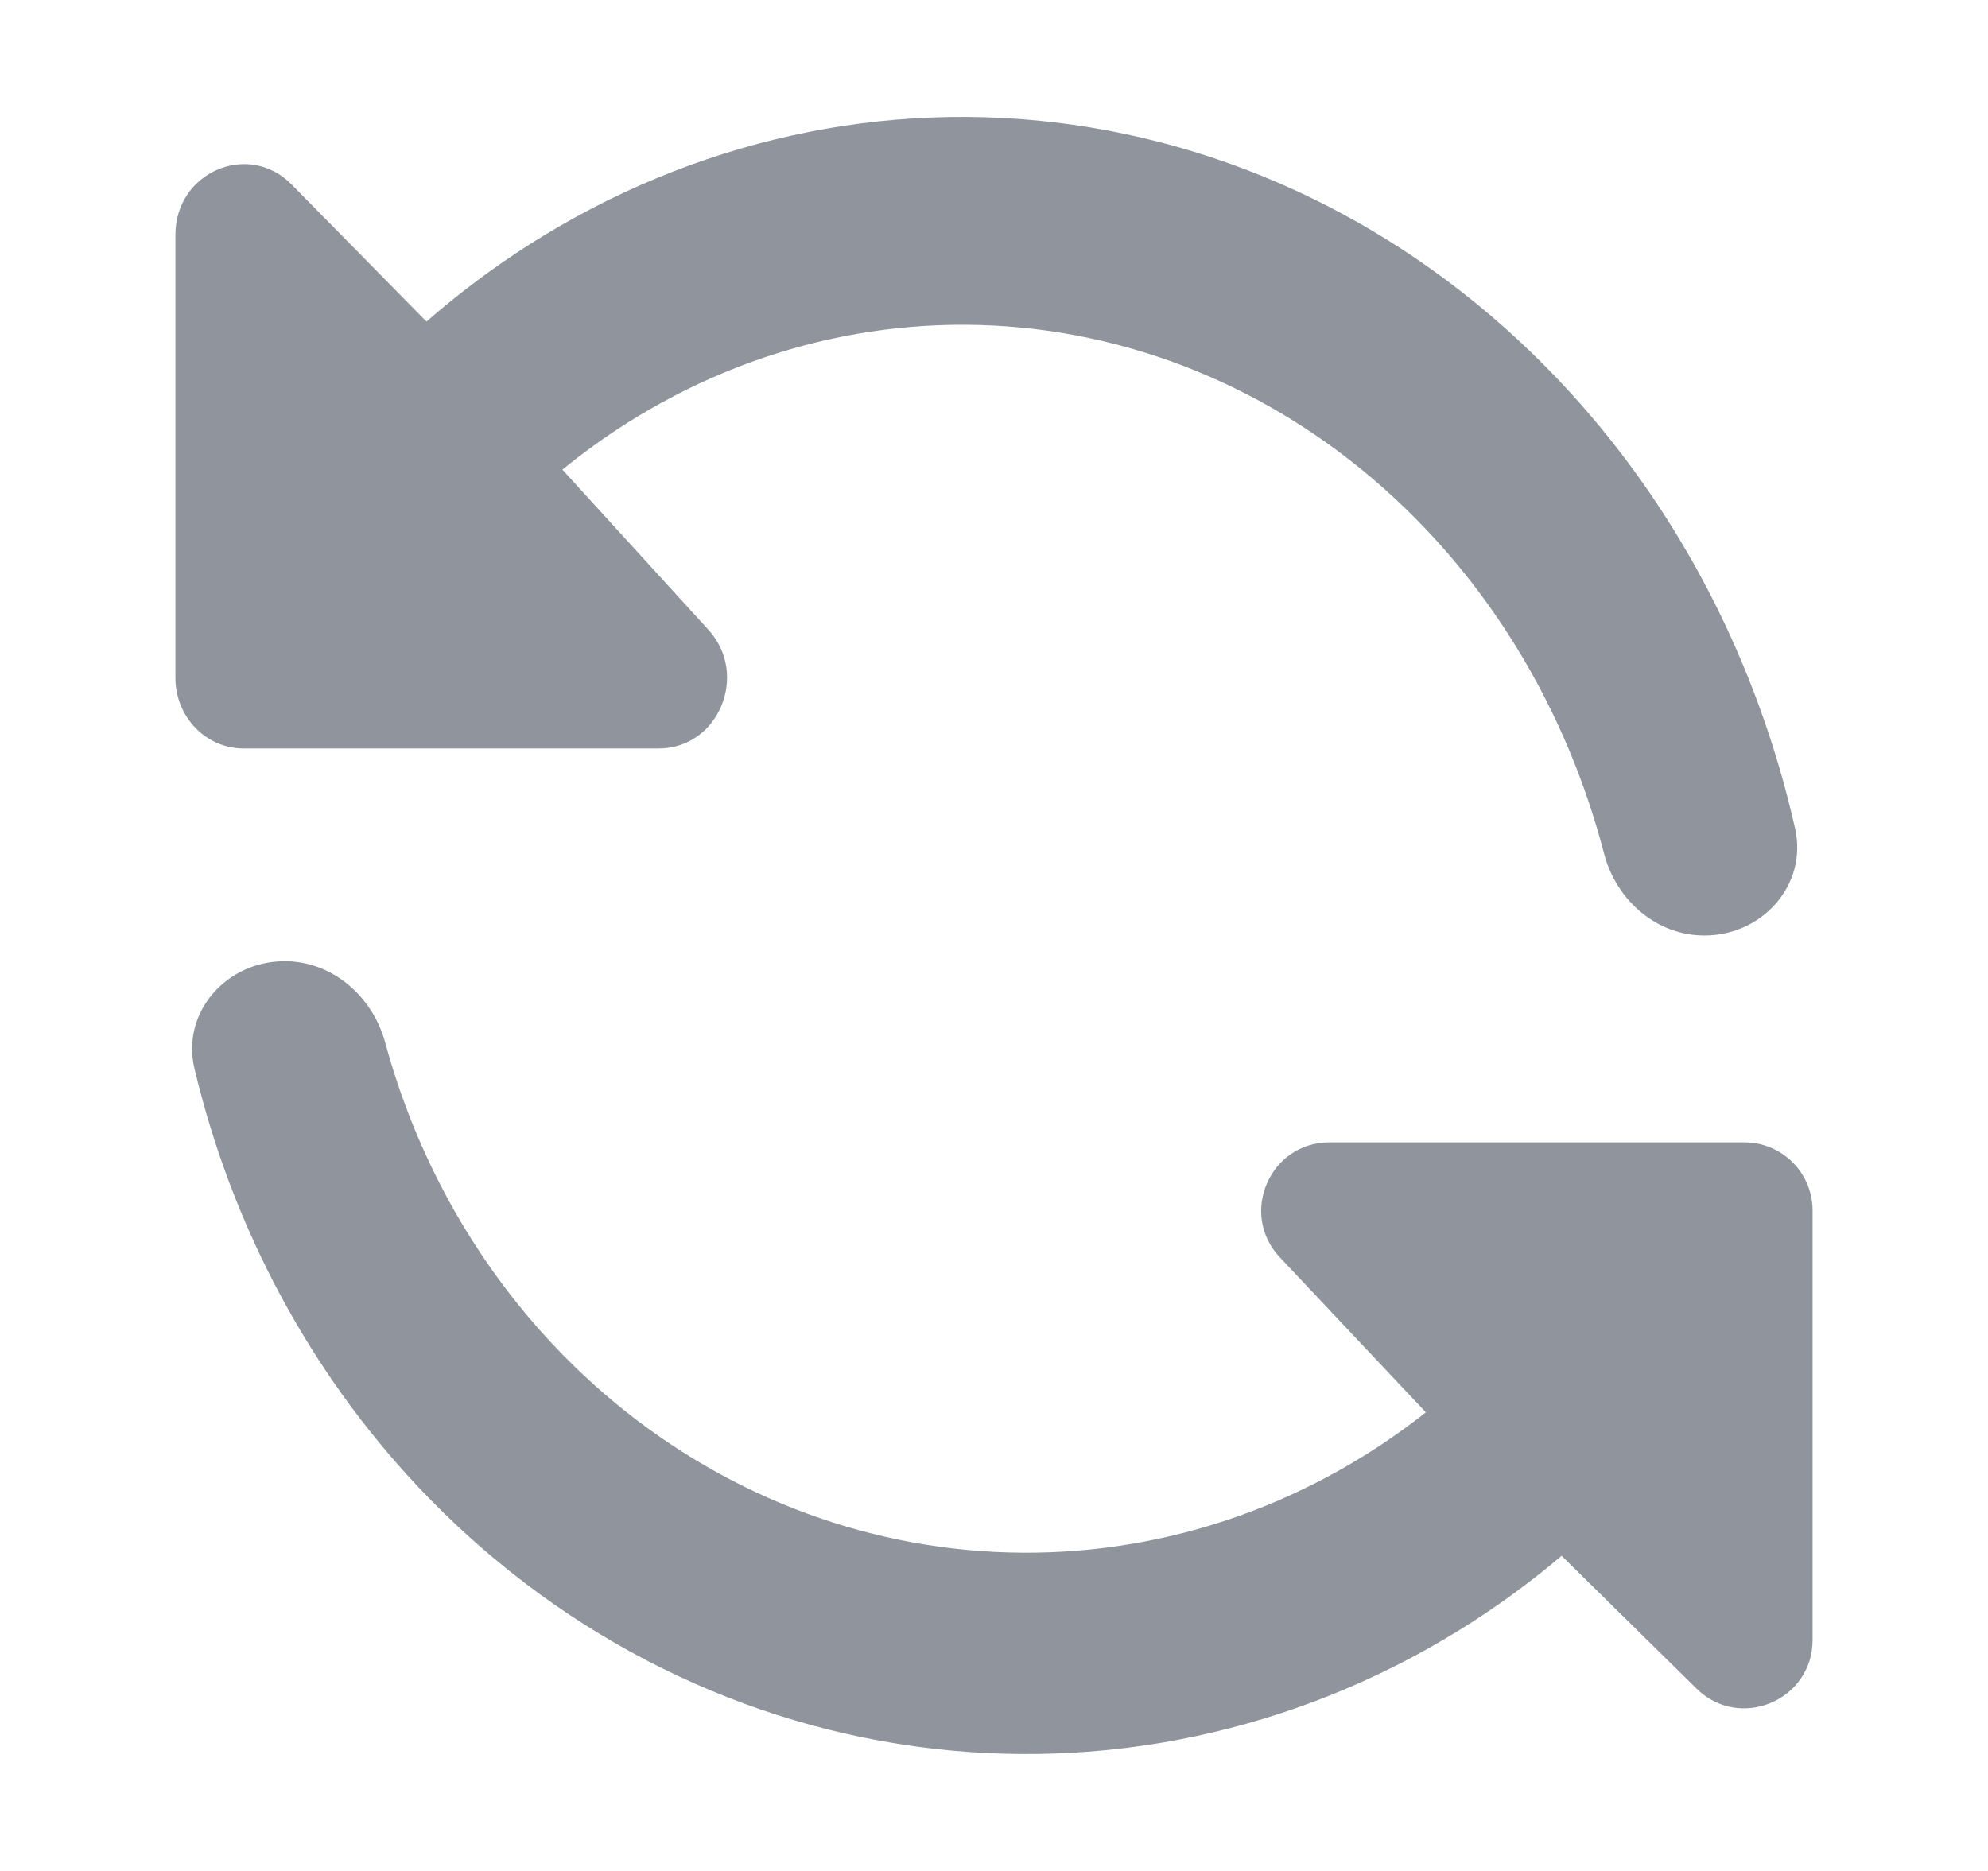 <svg xmlns="http://www.w3.org/2000/svg" fill="none" viewBox="0 0 17 16" height="16" width="17">
<path fill="#90959D" d="M12.475 13.943C11.073 14.808 9.439 15.157 7.829 14.935C6.22 14.714 4.725 13.934 3.579 12.719C2.643 11.726 1.984 10.487 1.663 9.139C1.548 8.656 1.937 8.22 2.434 8.22C2.844 8.22 3.186 8.521 3.294 8.916C3.558 9.888 4.052 10.78 4.734 11.504C5.625 12.45 6.788 13.056 8.04 13.228C9.292 13.4 10.562 13.129 11.653 12.456C11.84 12.341 12.02 12.214 12.193 12.078L10.944 10.752C10.594 10.38 10.858 9.769 11.369 9.769L14.916 9.769C15.239 9.769 15.5 10.03 15.5 10.352V14.025C15.5 14.542 14.876 14.804 14.507 14.44L13.354 13.305C13.077 13.539 12.784 13.752 12.475 13.943Z"></path>
<path fill="#90959D" d="M4.527 2.091C5.929 1.199 7.564 0.838 9.174 1.067C10.785 1.296 12.28 2.1 13.426 3.355C14.37 4.388 15.032 5.678 15.35 7.083C15.46 7.566 15.071 8 14.575 8C14.164 8 13.82 7.697 13.717 7.3C13.453 6.288 12.958 5.361 12.271 4.609C11.38 3.633 10.216 3.007 8.964 2.829C7.711 2.652 6.44 2.932 5.349 3.626C5.161 3.746 4.981 3.876 4.809 4.016L6.058 5.386C6.408 5.77 6.144 6.401 5.632 6.401L2.084 6.401C1.761 6.401 1.5 6.131 1.5 5.798L1.5 2.007C1.5 1.472 2.125 1.203 2.494 1.578L3.647 2.75C3.924 2.508 4.218 2.288 4.527 2.091Z"></path>
</svg>
